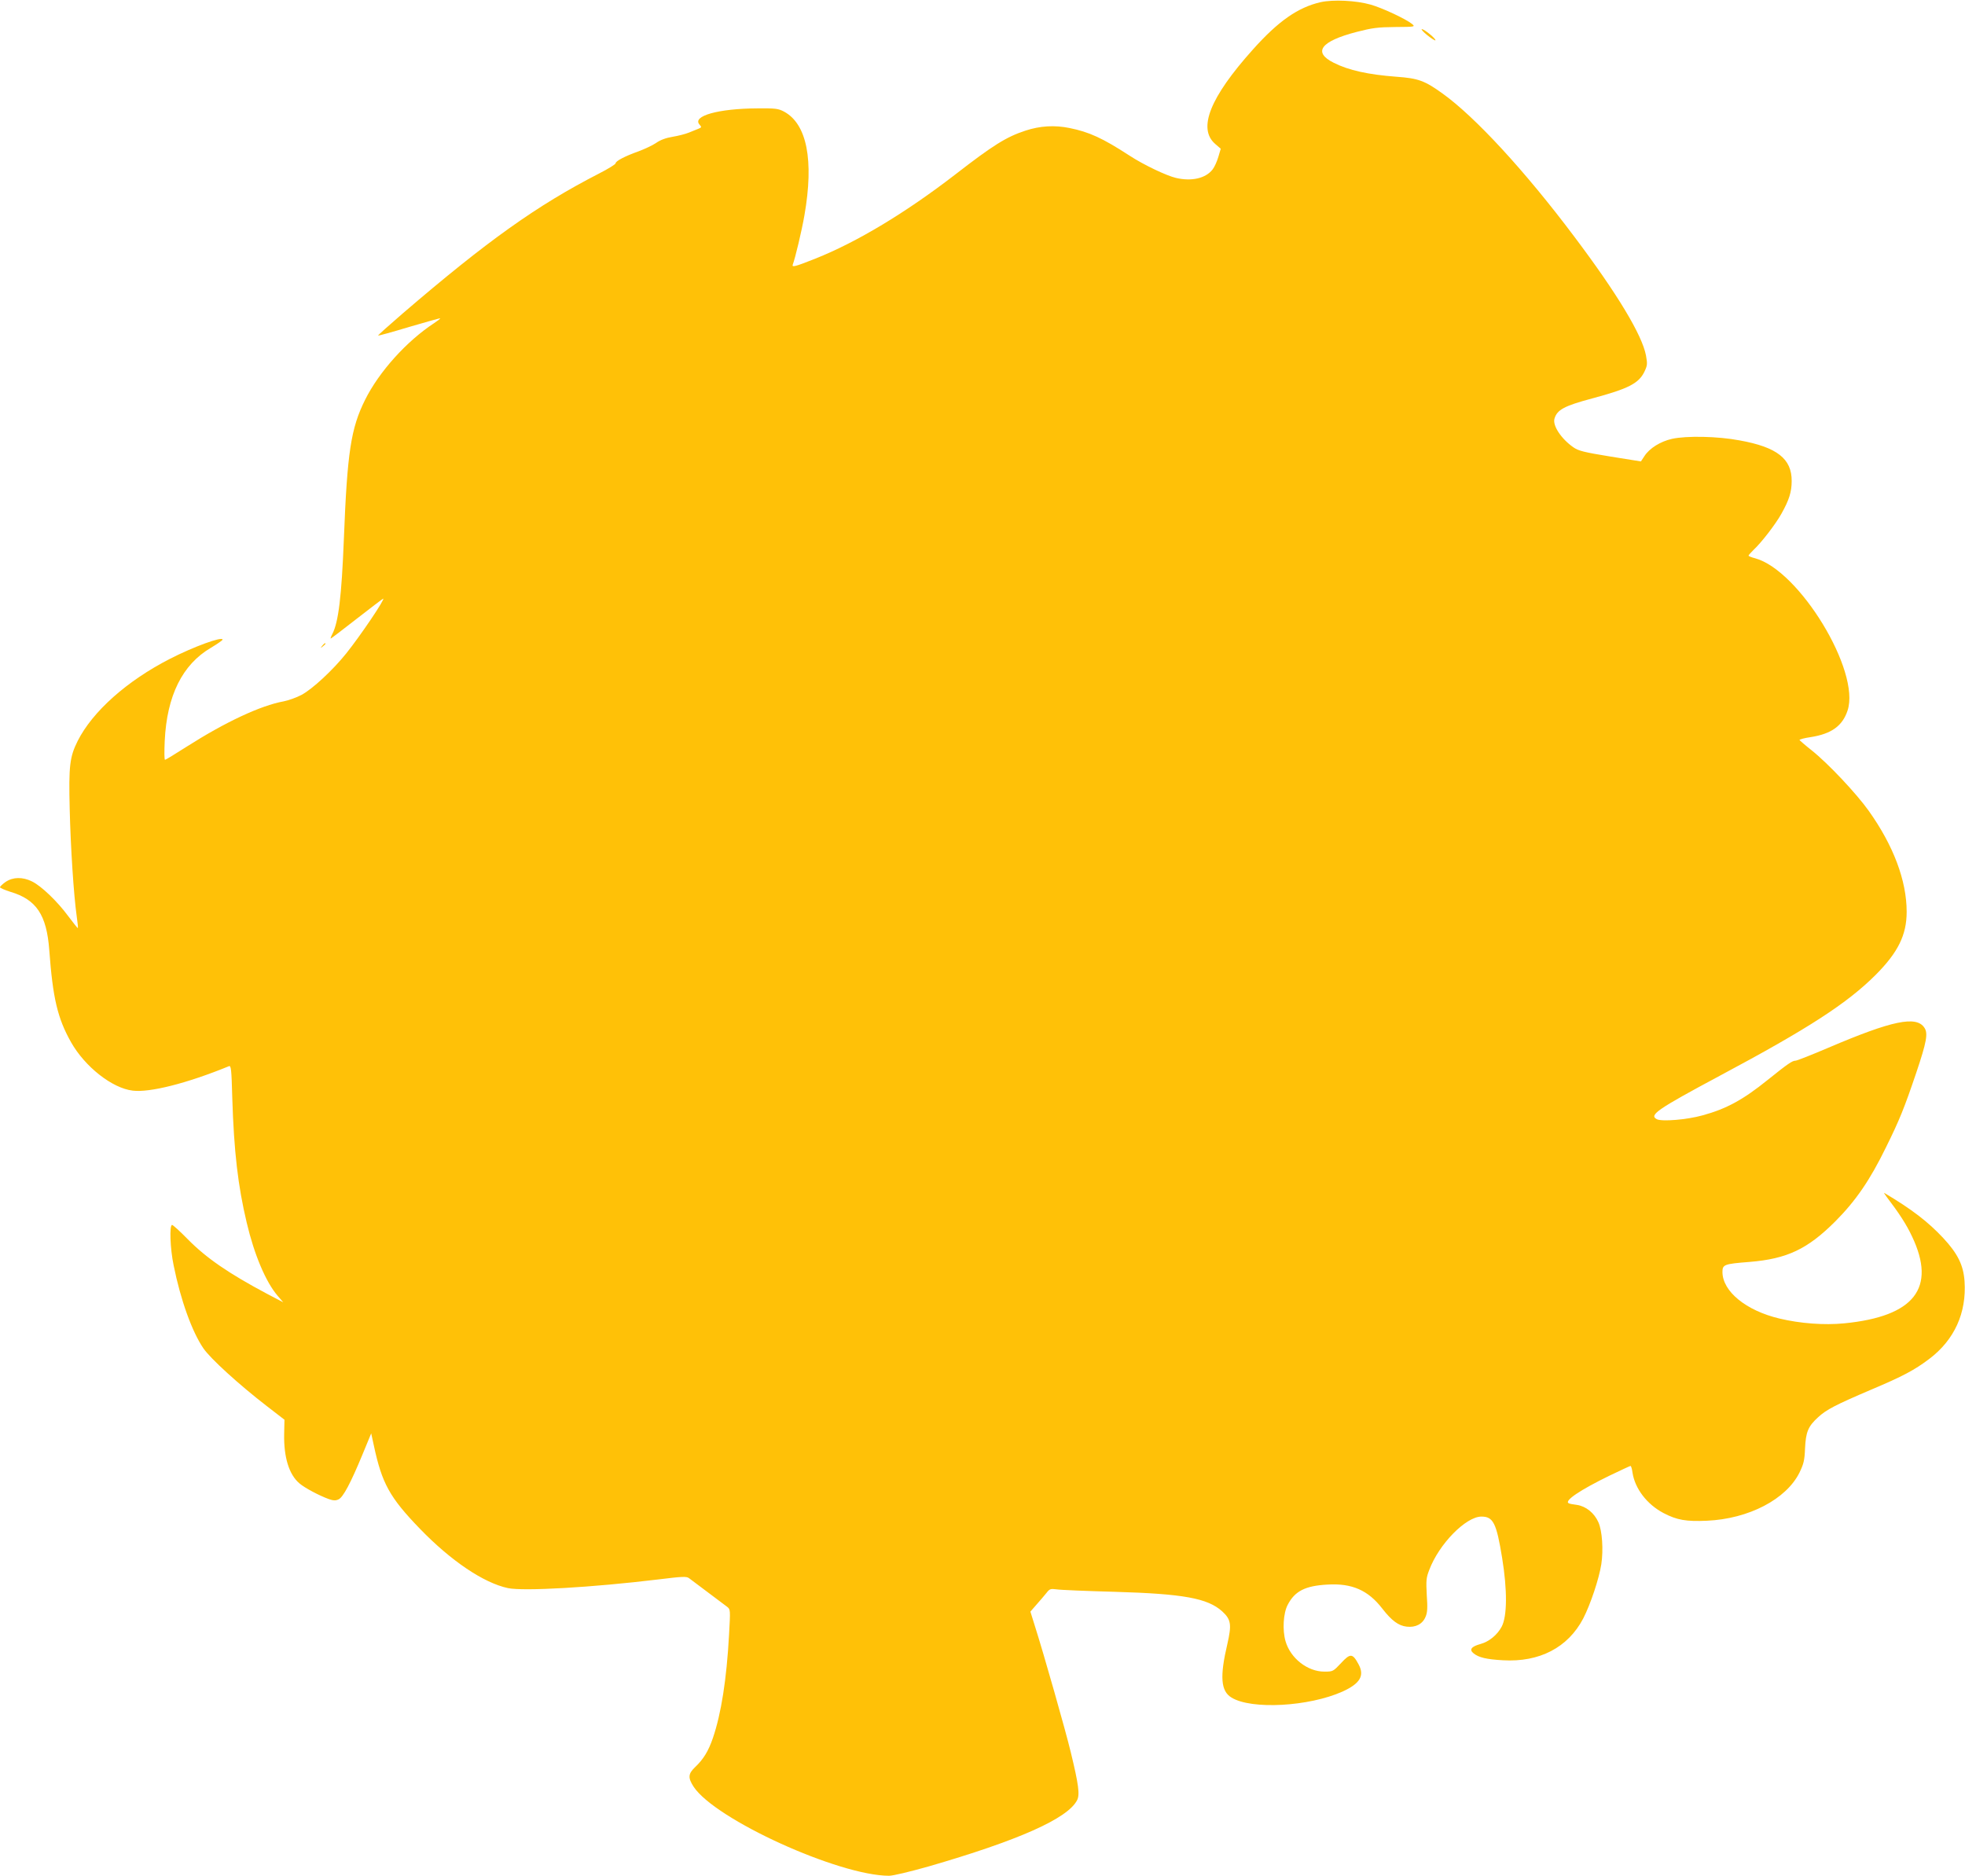 <?xml version="1.0" standalone="no"?>
<!DOCTYPE svg PUBLIC "-//W3C//DTD SVG 20010904//EN"
 "http://www.w3.org/TR/2001/REC-SVG-20010904/DTD/svg10.dtd">
<svg version="1.0" xmlns="http://www.w3.org/2000/svg"
 width="1280pt" height="1222pt" viewBox="0 0 1280 1222"
 preserveAspectRatio="xMidYMid meet">
<g transform="translate(0,1222) scale(0.1,-0.1)"
fill="#ffc107" stroke="none">
<path d="M8603 12206 c-148 -34 -276 -123 -442 -309 -279 -311 -360 -514 -246
-614 l37 -32 -16 -54 c-9 -30 -25 -66 -38 -82 -45 -57 -136 -78 -238 -54 -61
14 -212 86 -302 145 -177 115 -263 154 -391 180 -97 20 -193 14 -287 -17 -125
-41 -210 -94 -459 -287 -323 -249 -639 -439 -910 -547 -131 -52 -154 -58 -147
-39 16 42 59 222 76 321 63 360 16 596 -133 676 -38 20 -56 22 -172 21 -256
-1 -429 -50 -378 -106 14 -16 14 -18 -8 -27 -13 -5 -41 -16 -62 -25 -22 -9
-69 -21 -105 -27 -44 -7 -81 -21 -108 -40 -23 -16 -75 -40 -115 -55 -87 -31
-149 -63 -149 -78 0 -6 -48 -36 -107 -66 -405 -208 -728 -438 -1281 -913 -89
-77 -161 -141 -159 -143 2 -2 93 23 202 56 110 32 201 58 202 56 2 -2 -16 -16
-39 -31 -179 -117 -359 -317 -450 -500 -92 -185 -116 -339 -138 -905 -15 -377
-35 -542 -75 -620 -9 -17 -13 -30 -11 -30 3 0 80 59 171 130 92 72 169 130
171 130 15 0 -148 -241 -240 -356 -89 -111 -221 -233 -292 -271 -32 -17 -85
-36 -116 -42 -150 -27 -380 -135 -630 -294 -75 -48 -139 -87 -143 -87 -5 0 -5
55 -2 123 14 295 115 498 301 607 42 25 76 49 76 53 0 23 -189 -46 -343 -125
-281 -144 -504 -343 -601 -535 -52 -104 -59 -162 -52 -443 6 -250 26 -561 46
-702 6 -39 9 -72 7 -74 -1 -2 -29 33 -62 77 -72 98 -177 198 -237 227 -61 30
-123 29 -171 -3 -20 -14 -37 -30 -37 -35 0 -5 31 -18 68 -30 169 -50 236 -150
253 -380 23 -313 54 -444 142 -600 90 -159 267 -299 401 -315 111 -14 353 47
627 159 14 6 17 -17 22 -206 11 -351 37 -573 94 -813 49 -208 124 -386 201
-476 l37 -43 -105 55 c-250 133 -396 233 -517 356 -50 51 -96 93 -102 93 -18
0 -13 -154 10 -263 45 -225 120 -433 194 -541 45 -66 230 -235 414 -377 l114
-88 -2 -93 c-3 -152 32 -265 100 -322 35 -30 130 -80 191 -102 29 -10 44 -11
63 -2 30 13 80 108 156 292 l57 138 17 -78 c53 -248 103 -339 300 -543 202
-209 415 -353 574 -387 102 -21 546 4 983 57 153 19 180 20 196 8 46 -34 229
-172 249 -187 21 -17 21 -19 12 -182 -16 -291 -51 -513 -105 -672 -29 -85 -62
-139 -115 -189 -47 -45 -49 -70 -10 -130 142 -213 944 -578 1272 -579 26 0
134 26 255 60 587 170 908 312 970 432 19 36 10 103 -41 313 -33 138 -176 641
-234 823 l-29 93 41 47 c23 26 52 60 64 75 20 26 26 28 65 23 24 -4 194 -11
378 -16 450 -13 606 -42 701 -127 58 -53 63 -86 34 -213 -50 -212 -43 -307 27
-349 130 -80 504 -59 723 39 114 52 145 103 105 177 -39 73 -54 74 -114 9 -52
-55 -53 -56 -109 -56 -110 0 -221 87 -253 198 -21 72 -15 182 14 237 46 89
113 124 258 132 161 10 266 -37 358 -156 61 -79 106 -112 159 -118 58 -7 104
17 123 64 12 27 14 58 8 141 -5 95 -4 113 16 164 63 169 239 348 340 348 77 0
98 -42 135 -270 34 -209 33 -379 -3 -447 -28 -53 -82 -98 -138 -113 -61 -17
-75 -37 -45 -61 33 -27 84 -39 191 -45 238 -14 424 83 523 272 47 91 103 258
118 354 14 93 6 217 -19 273 -27 61 -81 104 -139 113 -26 3 -51 8 -55 11 -29
16 72 85 267 180 71 34 133 63 136 63 4 0 10 -19 13 -43 16 -105 94 -207 202
-264 88 -46 148 -56 283 -50 272 12 517 140 603 314 27 56 33 79 36 157 5 107
20 144 85 203 54 50 114 81 346 180 208 88 281 127 378 200 164 124 244 300
230 506 -7 105 -45 181 -139 282 -99 106 -206 188 -383 293 -5 3 1 -7 13 -23
83 -109 130 -181 167 -260 160 -336 15 -521 -441 -566 -132 -13 -287 -1 -422
31 -219 52 -371 177 -372 303 0 49 11 53 176 66 245 20 378 83 560 265 133
134 225 268 329 481 89 180 119 255 197 485 68 202 78 258 54 294 -52 81 -210
48 -627 -130 -108 -46 -204 -84 -213 -84 -21 0 -49 -19 -181 -125 -161 -130
-270 -189 -424 -231 -103 -29 -267 -42 -299 -25 -51 27 2 64 411 283 577 308
830 472 1016 658 145 146 201 259 201 410 0 203 -86 432 -248 659 -79 111
-263 307 -371 393 -42 33 -77 64 -79 67 -1 4 31 13 73 19 135 21 207 73 240
173 86 257 -315 914 -602 992 -24 6 -43 14 -43 17 0 4 14 19 31 36 52 48 146
170 183 237 50 89 67 142 67 213 1 145 -95 221 -339 265 -142 27 -346 31 -441
10 -75 -17 -146 -61 -179 -112 l-23 -35 -200 32 c-172 28 -207 37 -240 60 -79
55 -137 142 -123 187 17 58 65 83 244 131 236 63 304 98 341 173 20 42 21 51
11 107 -25 133 -186 401 -466 773 -321 428 -648 783 -861 935 -115 83 -158 98
-298 108 -185 14 -312 42 -409 91 -138 69 -86 140 149 201 101 26 137 31 251
32 131 1 132 1 110 20 -41 33 -195 105 -270 126 -95 27 -243 34 -325 16z"/>
<path d="M9297 11991 c26 -21 50 -36 53 -34 8 7 -71 73 -88 73 -7 0 8 -17 35
-39z"/>
<path d="M2099 8013 c-13 -16 -12 -17 4 -4 9 7 17 15 17 17 0 8 -8 3 -21 -13z"/>
</g>
</svg>
